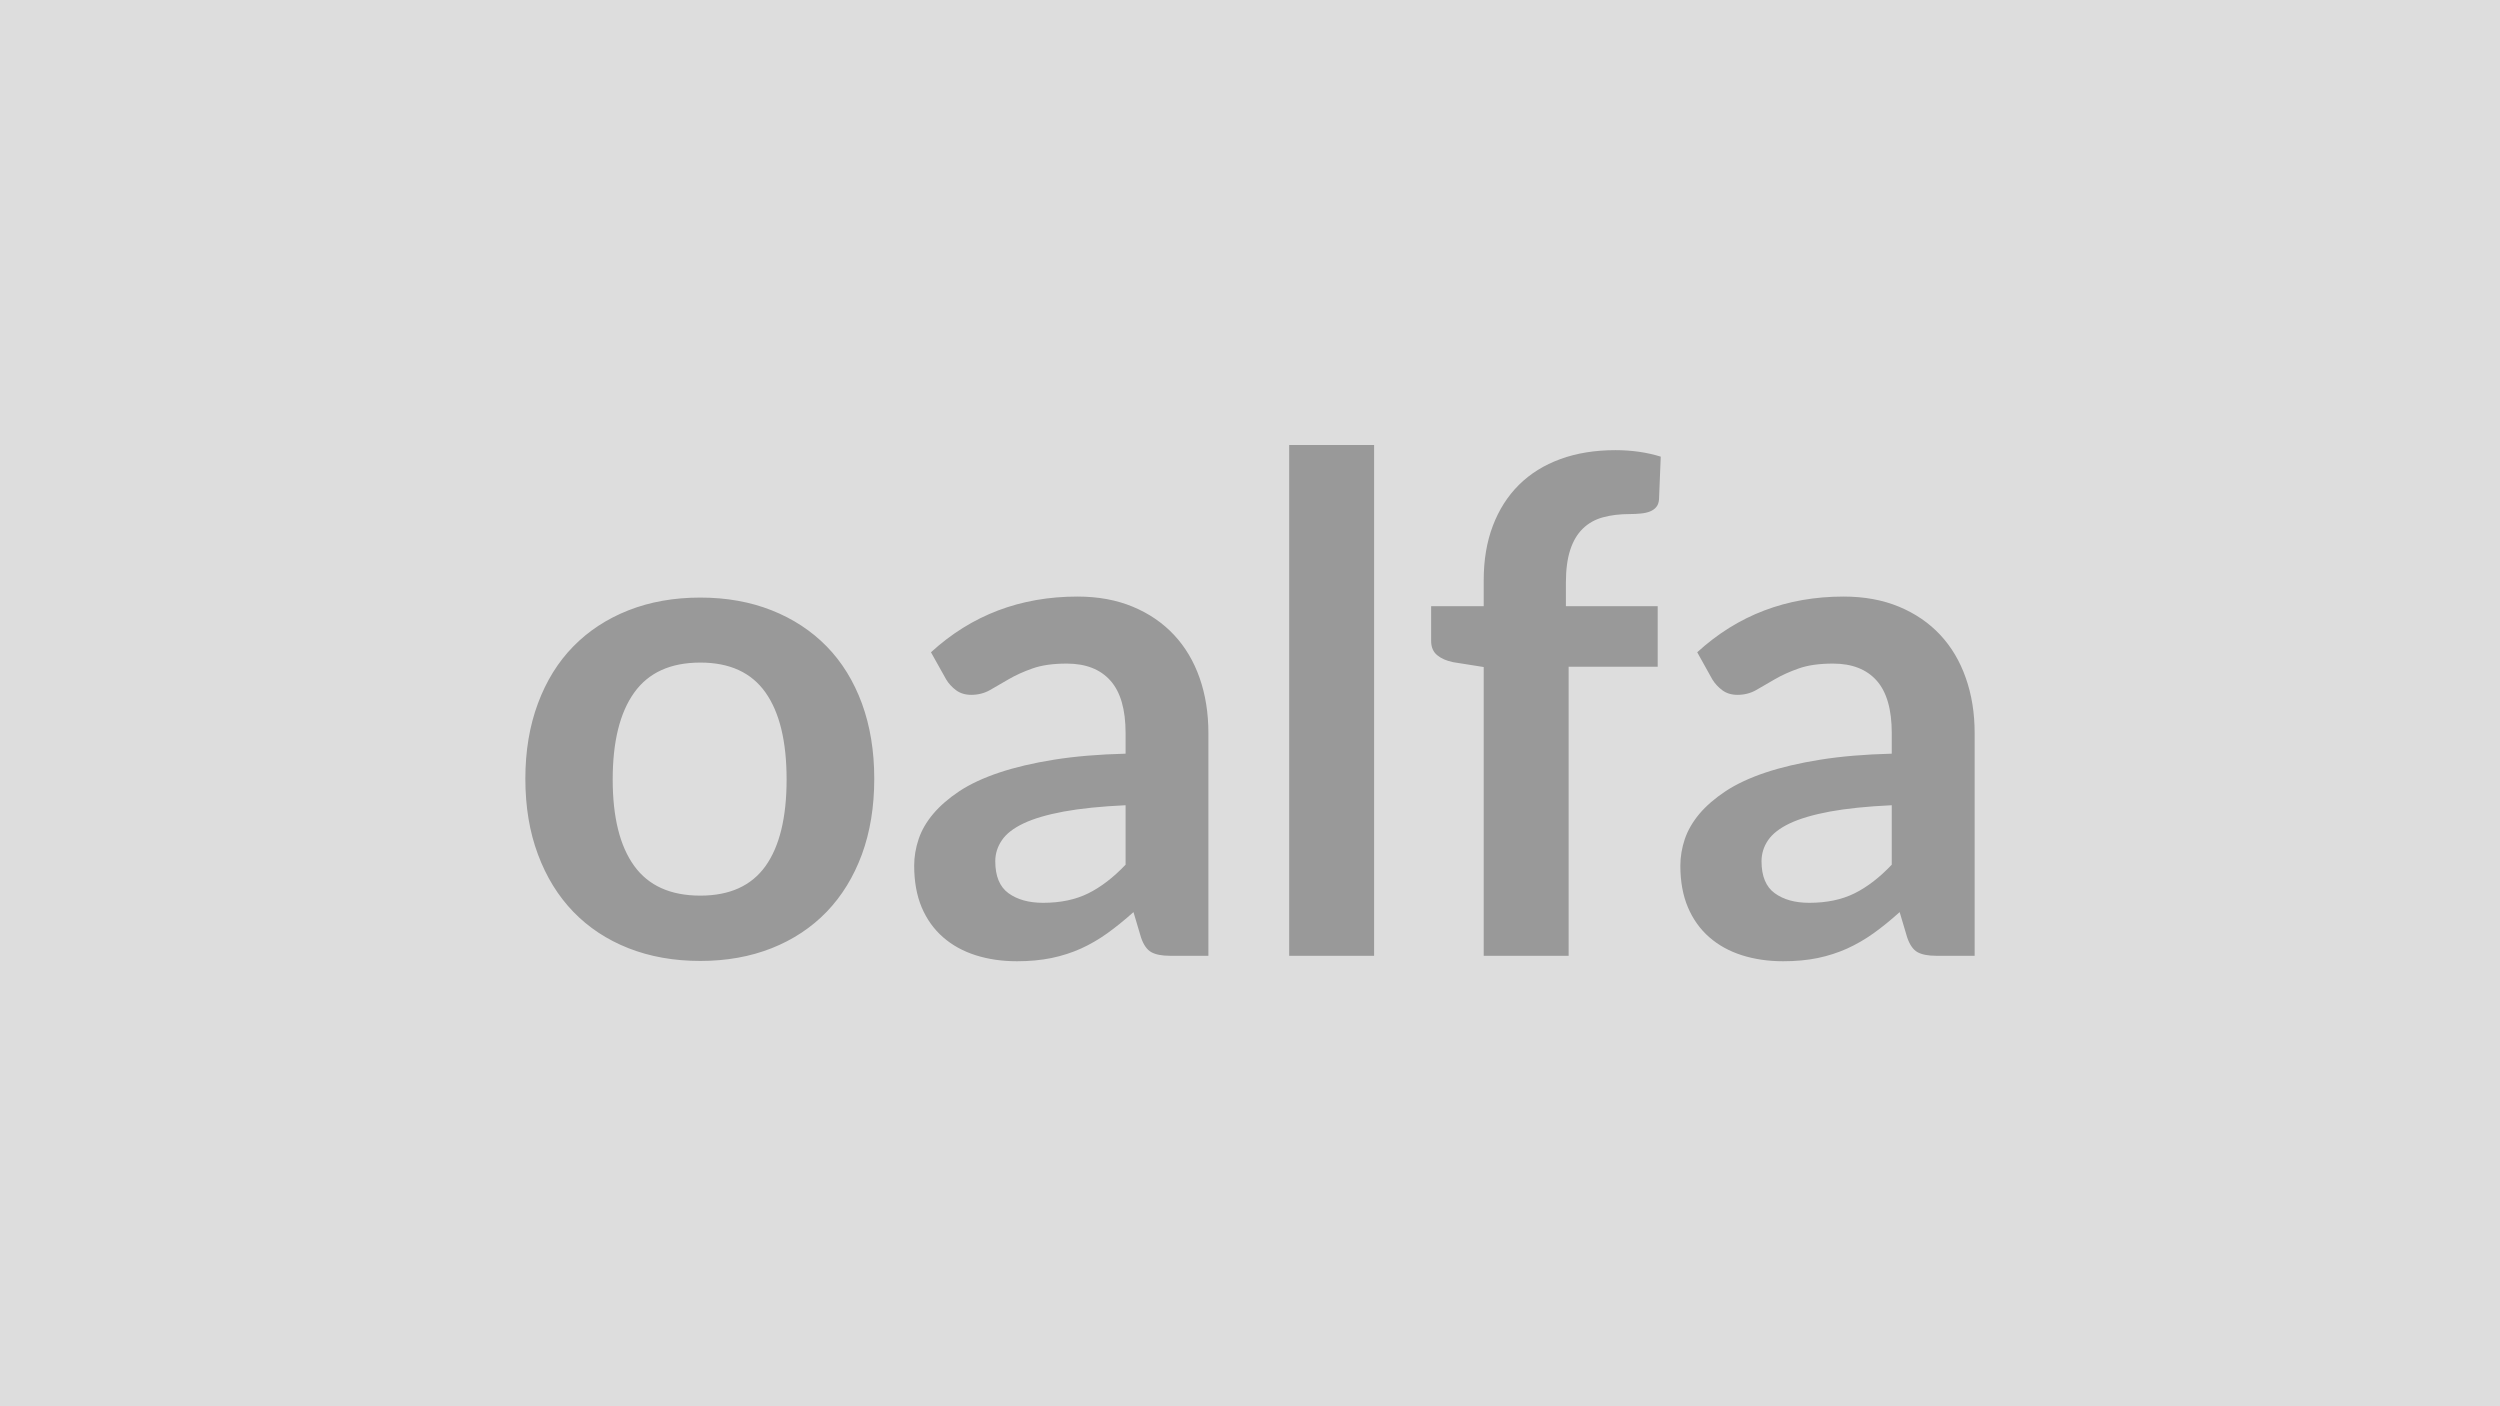 <svg xmlns="http://www.w3.org/2000/svg" width="320" height="180" viewBox="0 0 320 180"><rect width="100%" height="100%" fill="#DDDDDD"/><path fill="#999999" d="M89.645 76.49q5.01 0 9.13 1.63 4.11 1.63 7.04 4.62 2.92 2.99 4.51 7.3 1.58 4.32 1.58 9.64 0 5.37-1.58 9.68-1.59 4.31-4.51 7.35-2.93 3.03-7.04 4.66-4.12 1.63-9.13 1.63-5.06 0-9.2-1.63-4.13-1.63-7.06-4.66-2.93-3.04-4.53-7.35-1.61-4.31-1.61-9.68 0-5.32 1.61-9.64 1.6-4.31 4.53-7.3t7.06-4.62q4.14-1.63 9.2-1.63m0 38.15q5.63 0 8.34-3.78 2.7-3.79 2.7-11.09 0-7.31-2.7-11.13-2.71-3.83-8.34-3.83-5.72 0-8.47 3.85t-2.75 11.11 2.75 11.06q2.75 3.81 8.47 3.81m54.43-3.96v-7.61q-4.71.22-7.92.81-3.22.6-5.15 1.52-1.94.92-2.77 2.16-.84 1.23-.84 2.68 0 2.86 1.69 4.09 1.7 1.23 4.43 1.23 3.34 0 5.78-1.21t4.78-3.67m-22.97-23.72-1.94-3.47q7.79-7.13 18.75-7.13 3.96 0 7.08 1.3t5.28 3.61 3.28 5.52 1.12 7.04v28.51h-4.93q-1.54 0-2.37-.46-.84-.46-1.32-1.87l-.97-3.26q-1.72 1.54-3.35 2.71-1.62 1.16-3.38 1.96-1.76.79-3.77 1.21-2 .41-4.42.41-2.86 0-5.28-.77t-4.18-2.31-2.73-3.82q-.96-2.29-.96-5.33 0-1.71.57-3.41.57-1.69 1.87-3.23t3.36-2.91q2.07-1.36 5.09-2.37 3.01-1.01 7.01-1.65 4.01-.64 9.16-.77v-2.64q0-4.53-1.94-6.71t-5.59-2.18q-2.64 0-4.38.62-1.73.61-3.05 1.38t-2.4 1.39q-1.08.61-2.4.61-1.14 0-1.94-.59-.79-.59-1.27-1.39m43.91-30h10.87v65.38h-10.87zm35.77 65.38h-10.87V85.38l-3.91-.62q-1.28-.26-2.05-.9t-.77-1.82v-4.45h6.73v-3.34q0-3.87 1.17-6.95t3.34-5.24q2.18-2.16 5.31-3.3 3.12-1.14 7.04-1.14 3.12 0 5.8.83l-.22 5.46q-.04.61-.35.99-.31.37-.81.57-.51.2-1.17.26-.66.07-1.41.07-1.93 0-3.45.42t-2.57 1.45q-1.06 1.03-1.61 2.73-.55 1.69-.55 4.2v2.99h11.75v7.75h-11.4zm41.36-11.66v-7.61q-4.71.22-7.92.81-3.21.6-5.15 1.52-1.93.92-2.77 2.16-.83 1.23-.83 2.68 0 2.86 1.69 4.09t4.42 1.23q3.35 0 5.79-1.21t4.77-3.67m-22.97-23.72-1.93-3.47q7.79-7.13 18.74-7.13 3.96 0 7.09 1.3 3.12 1.3 5.28 3.61 2.15 2.31 3.27 5.52 1.13 3.21 1.13 7.04v28.51h-4.93q-1.54 0-2.38-.46-.83-.46-1.32-1.87l-.97-3.26q-1.71 1.54-3.34 2.71-1.63 1.16-3.39 1.96-1.76.79-3.76 1.21-2 .41-4.42.41-2.86 0-5.28-.77t-4.18-2.31-2.73-3.82q-.97-2.29-.97-5.33 0-1.71.57-3.41.58-1.69 1.87-3.23 1.3-1.54 3.37-2.91 2.07-1.36 5.08-2.37 3.02-1.01 7.02-1.65t9.15-.77v-2.64q0-4.53-1.93-6.71-1.94-2.18-5.59-2.18-2.64 0-4.38.62-1.74.61-3.06 1.38t-2.4 1.39q-1.07.61-2.39.61-1.15 0-1.94-.59t-1.28-1.39"/></svg>